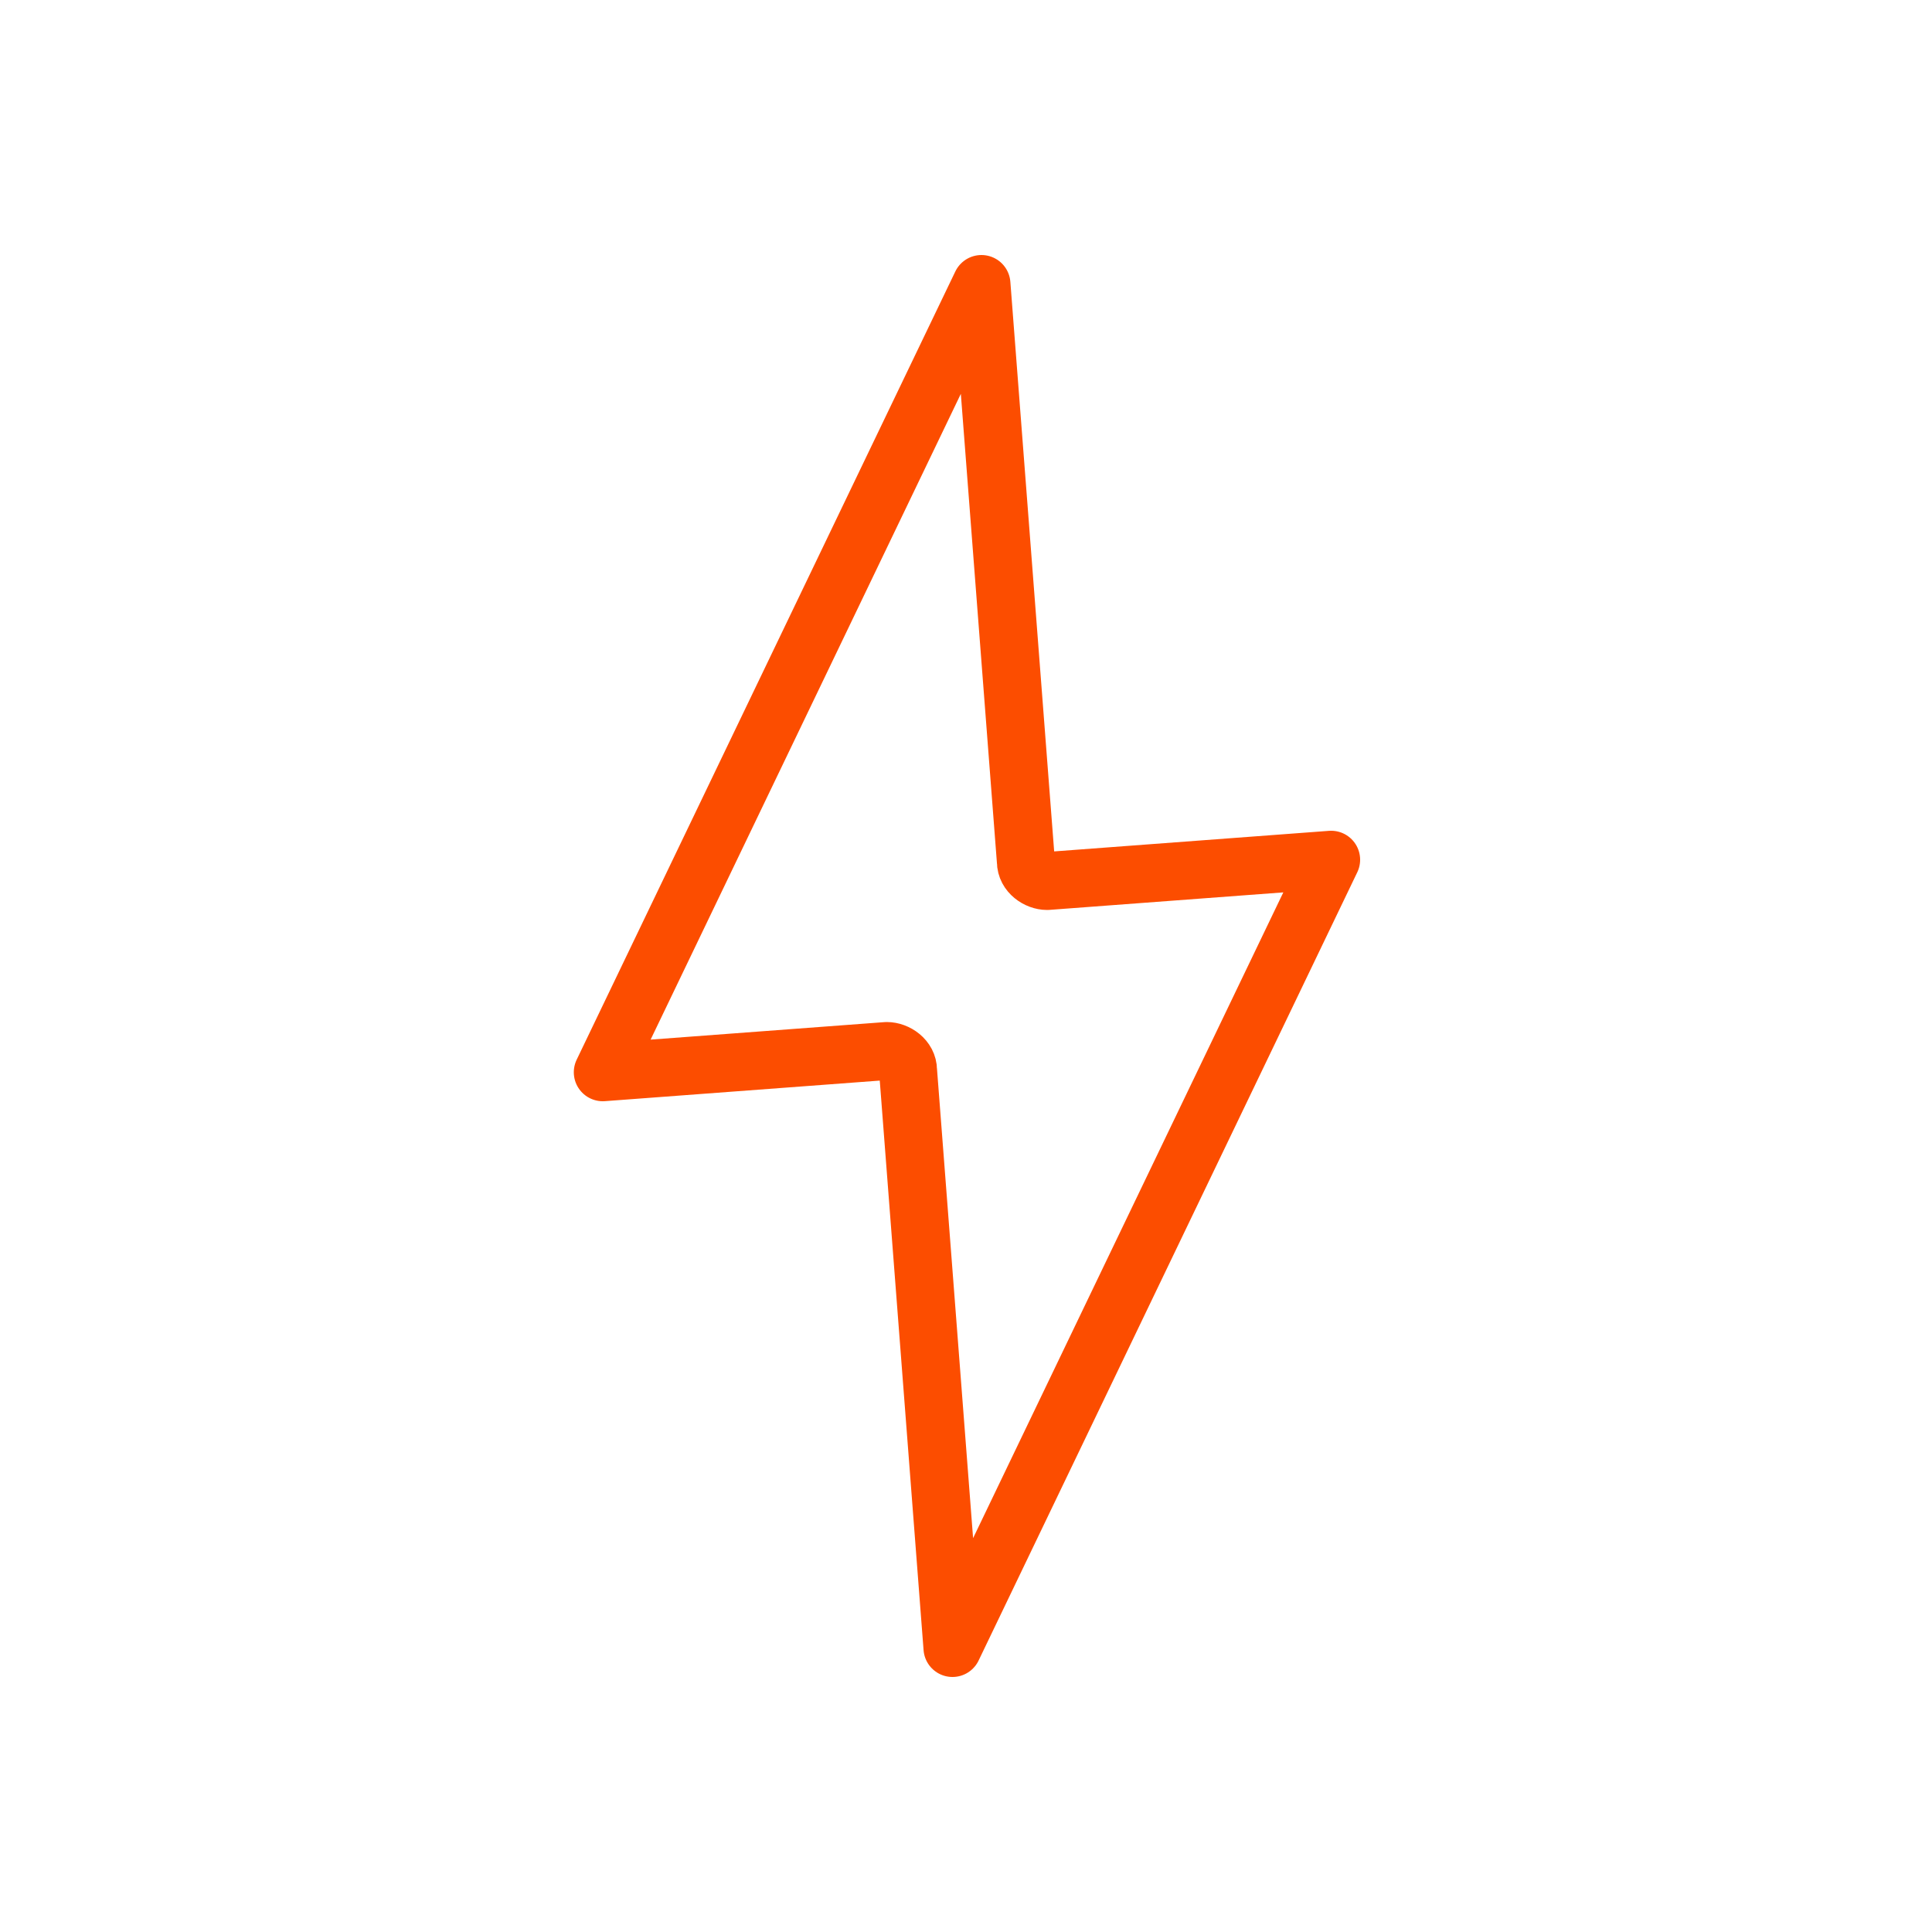 <?xml version="1.0" encoding="UTF-8"?>
<svg id="Layer_1" data-name="Layer 1" xmlns="http://www.w3.org/2000/svg" version="1.1" viewBox="0 0 100 100">
  <defs>
    <style>
      .cls-1 {
        fill: none;
        stroke: #fc4d00;
        stroke-linecap: round;
        stroke-linejoin: round;
        stroke-width: 3px;
      }
    </style>
  </defs>
  <path class="cls-1" d="M31.2,55.5l14.7-1.1c.5,0,1.1.4,1.1,1l2.3,29.9,19.6-40.8-14.7,1.1c-.5,0-1.1-.4-1.1-1l-2.3-29.9s-19.6,40.8-19.6,40.8Z"/>
</svg>